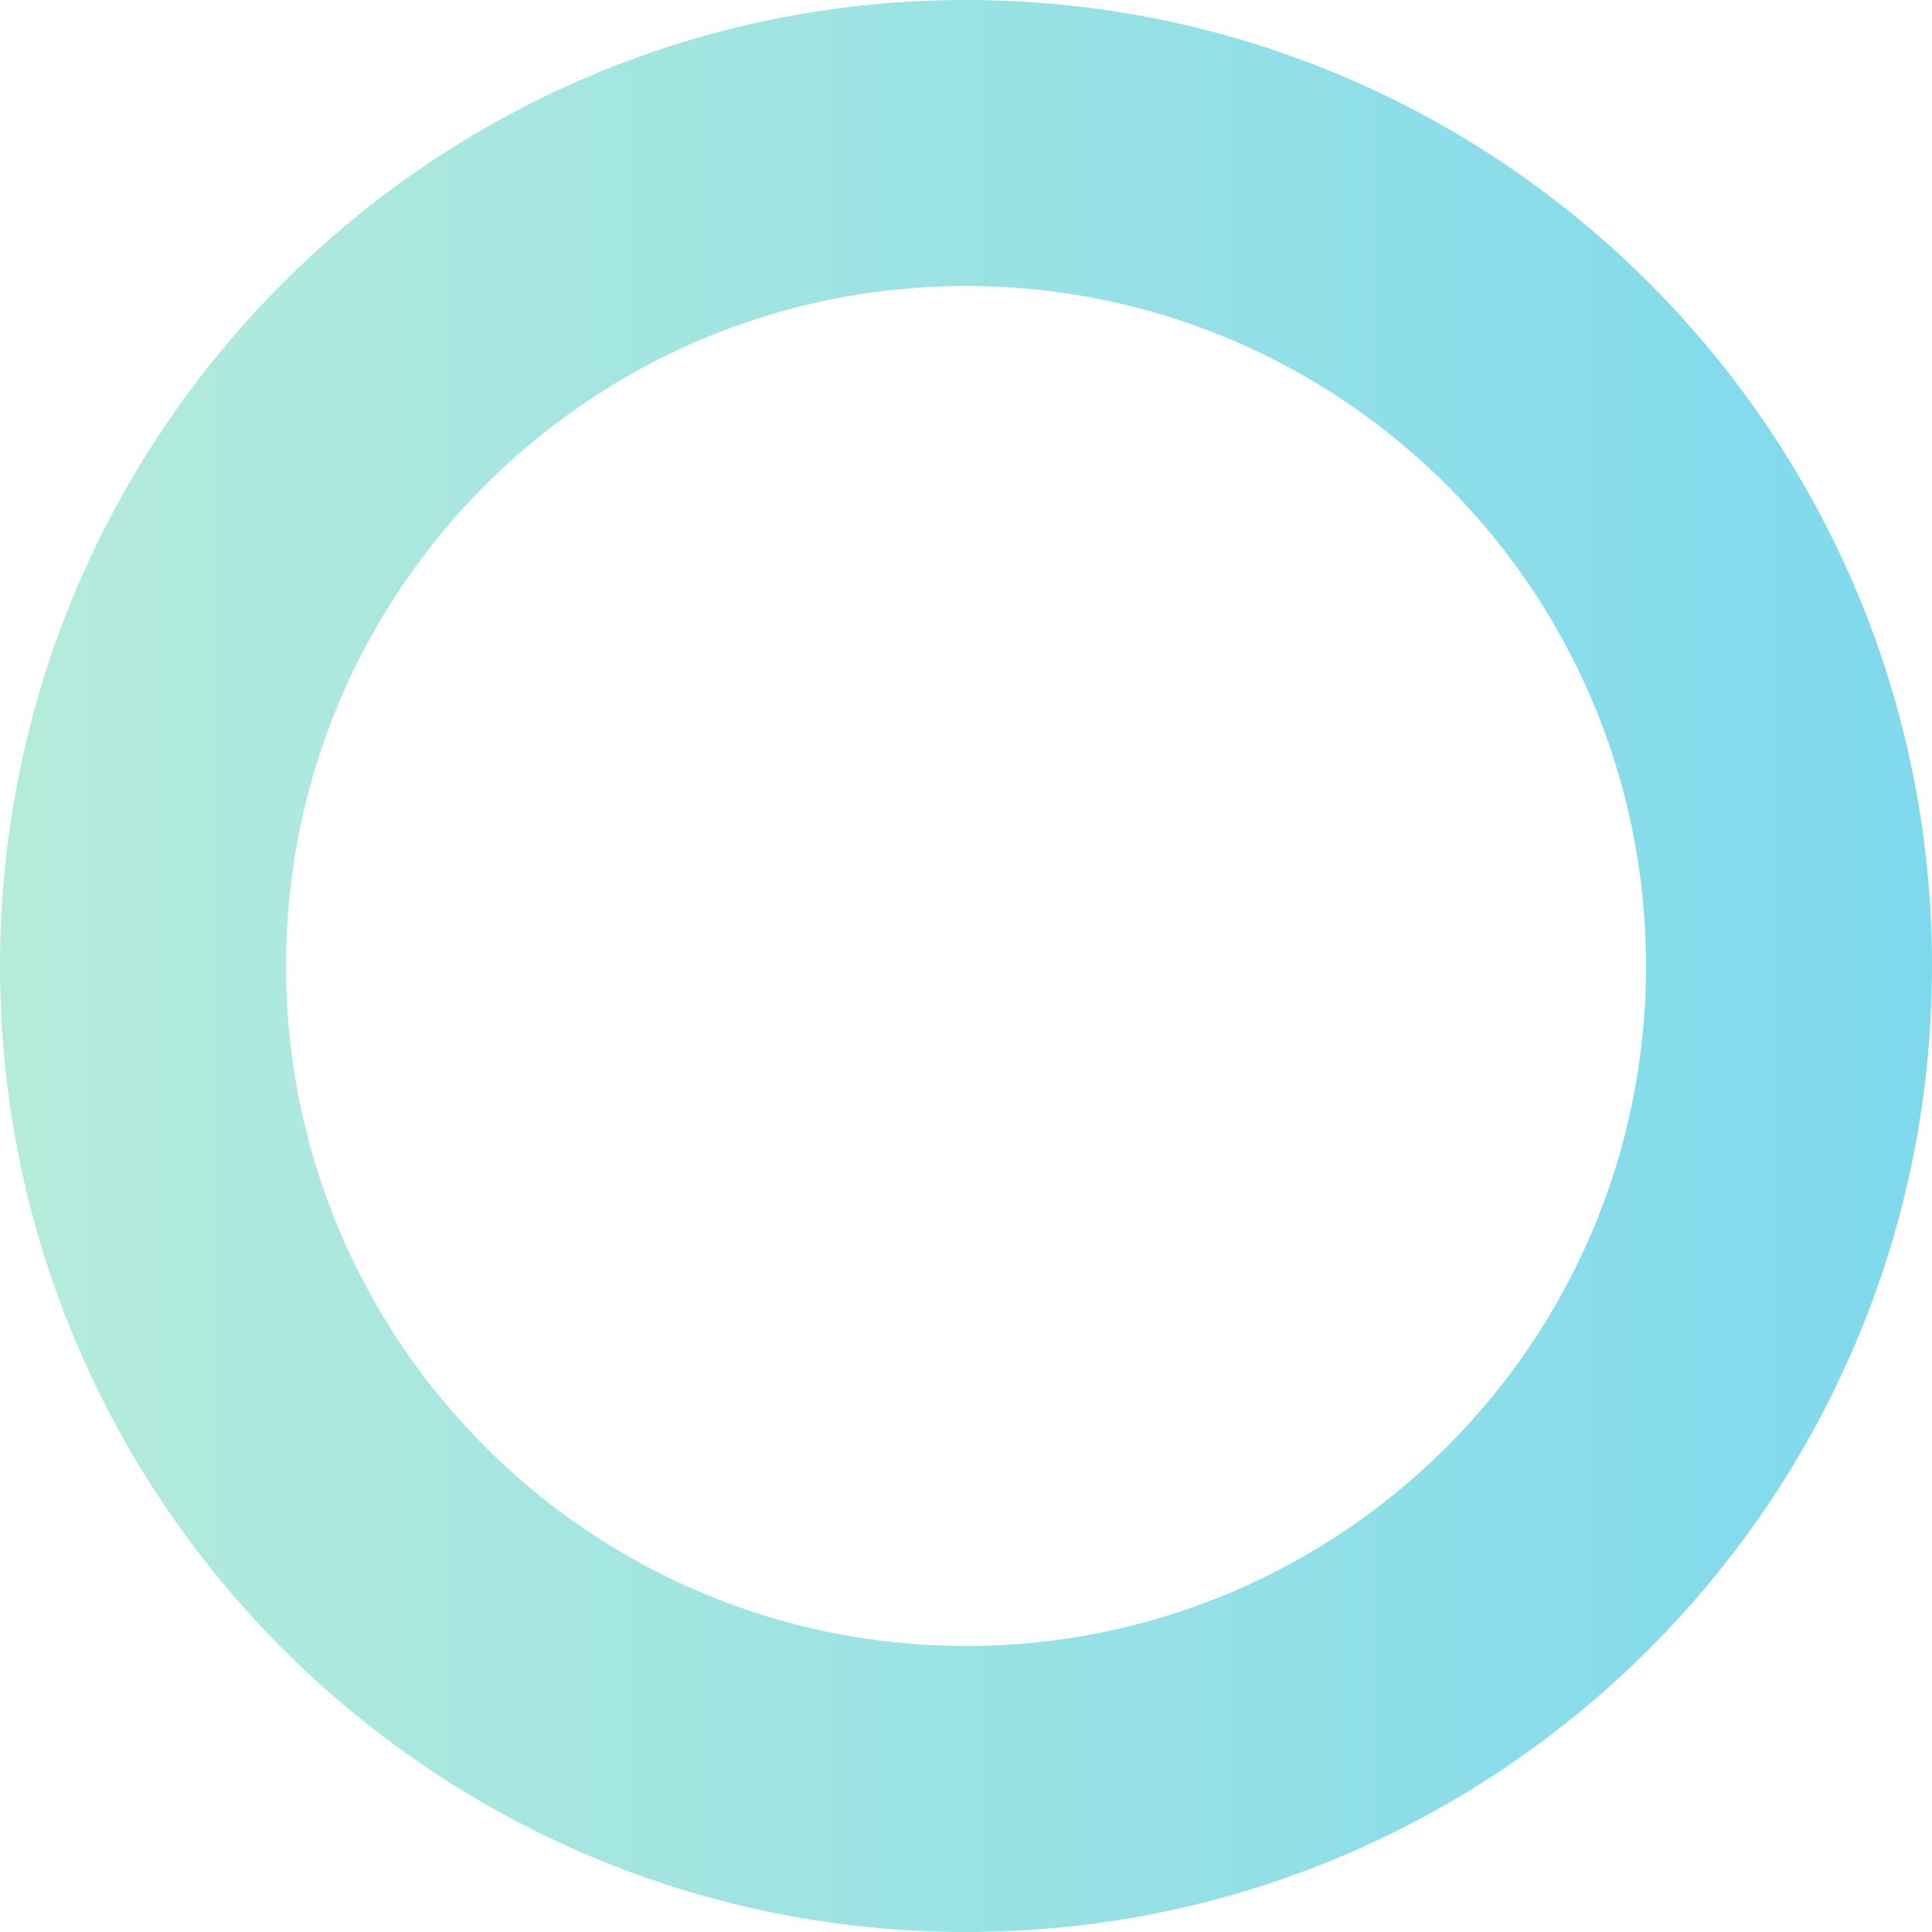 <svg width="175" height="175" viewBox="0 0 175 175" fill="none" xmlns="http://www.w3.org/2000/svg">
<path opacity="0.5" d="M175 87.5C175 135.825 135.825 175 87.5 175C39.175 175 0 135.825 0 87.5C0 39.175 39.175 0 87.5 0C135.825 0 175 39.175 175 87.5ZM25.906 87.5C25.906 121.518 53.482 149.094 87.5 149.094C121.518 149.094 149.094 121.518 149.094 87.5C149.094 53.482 121.518 25.906 87.5 25.906C53.482 25.906 25.906 53.482 25.906 87.5Z" fill="url(#paint0_linear_71_17279)"/>
<defs>
<linearGradient id="paint0_linear_71_17279" x1="0" y1="87.5" x2="175" y2="87.5" gradientUnits="userSpaceOnUse">
<stop stop-color="#6CD9B8"/>
<stop offset="1" stop-color="#00B4DC"/>
</linearGradient>
</defs>
</svg>
